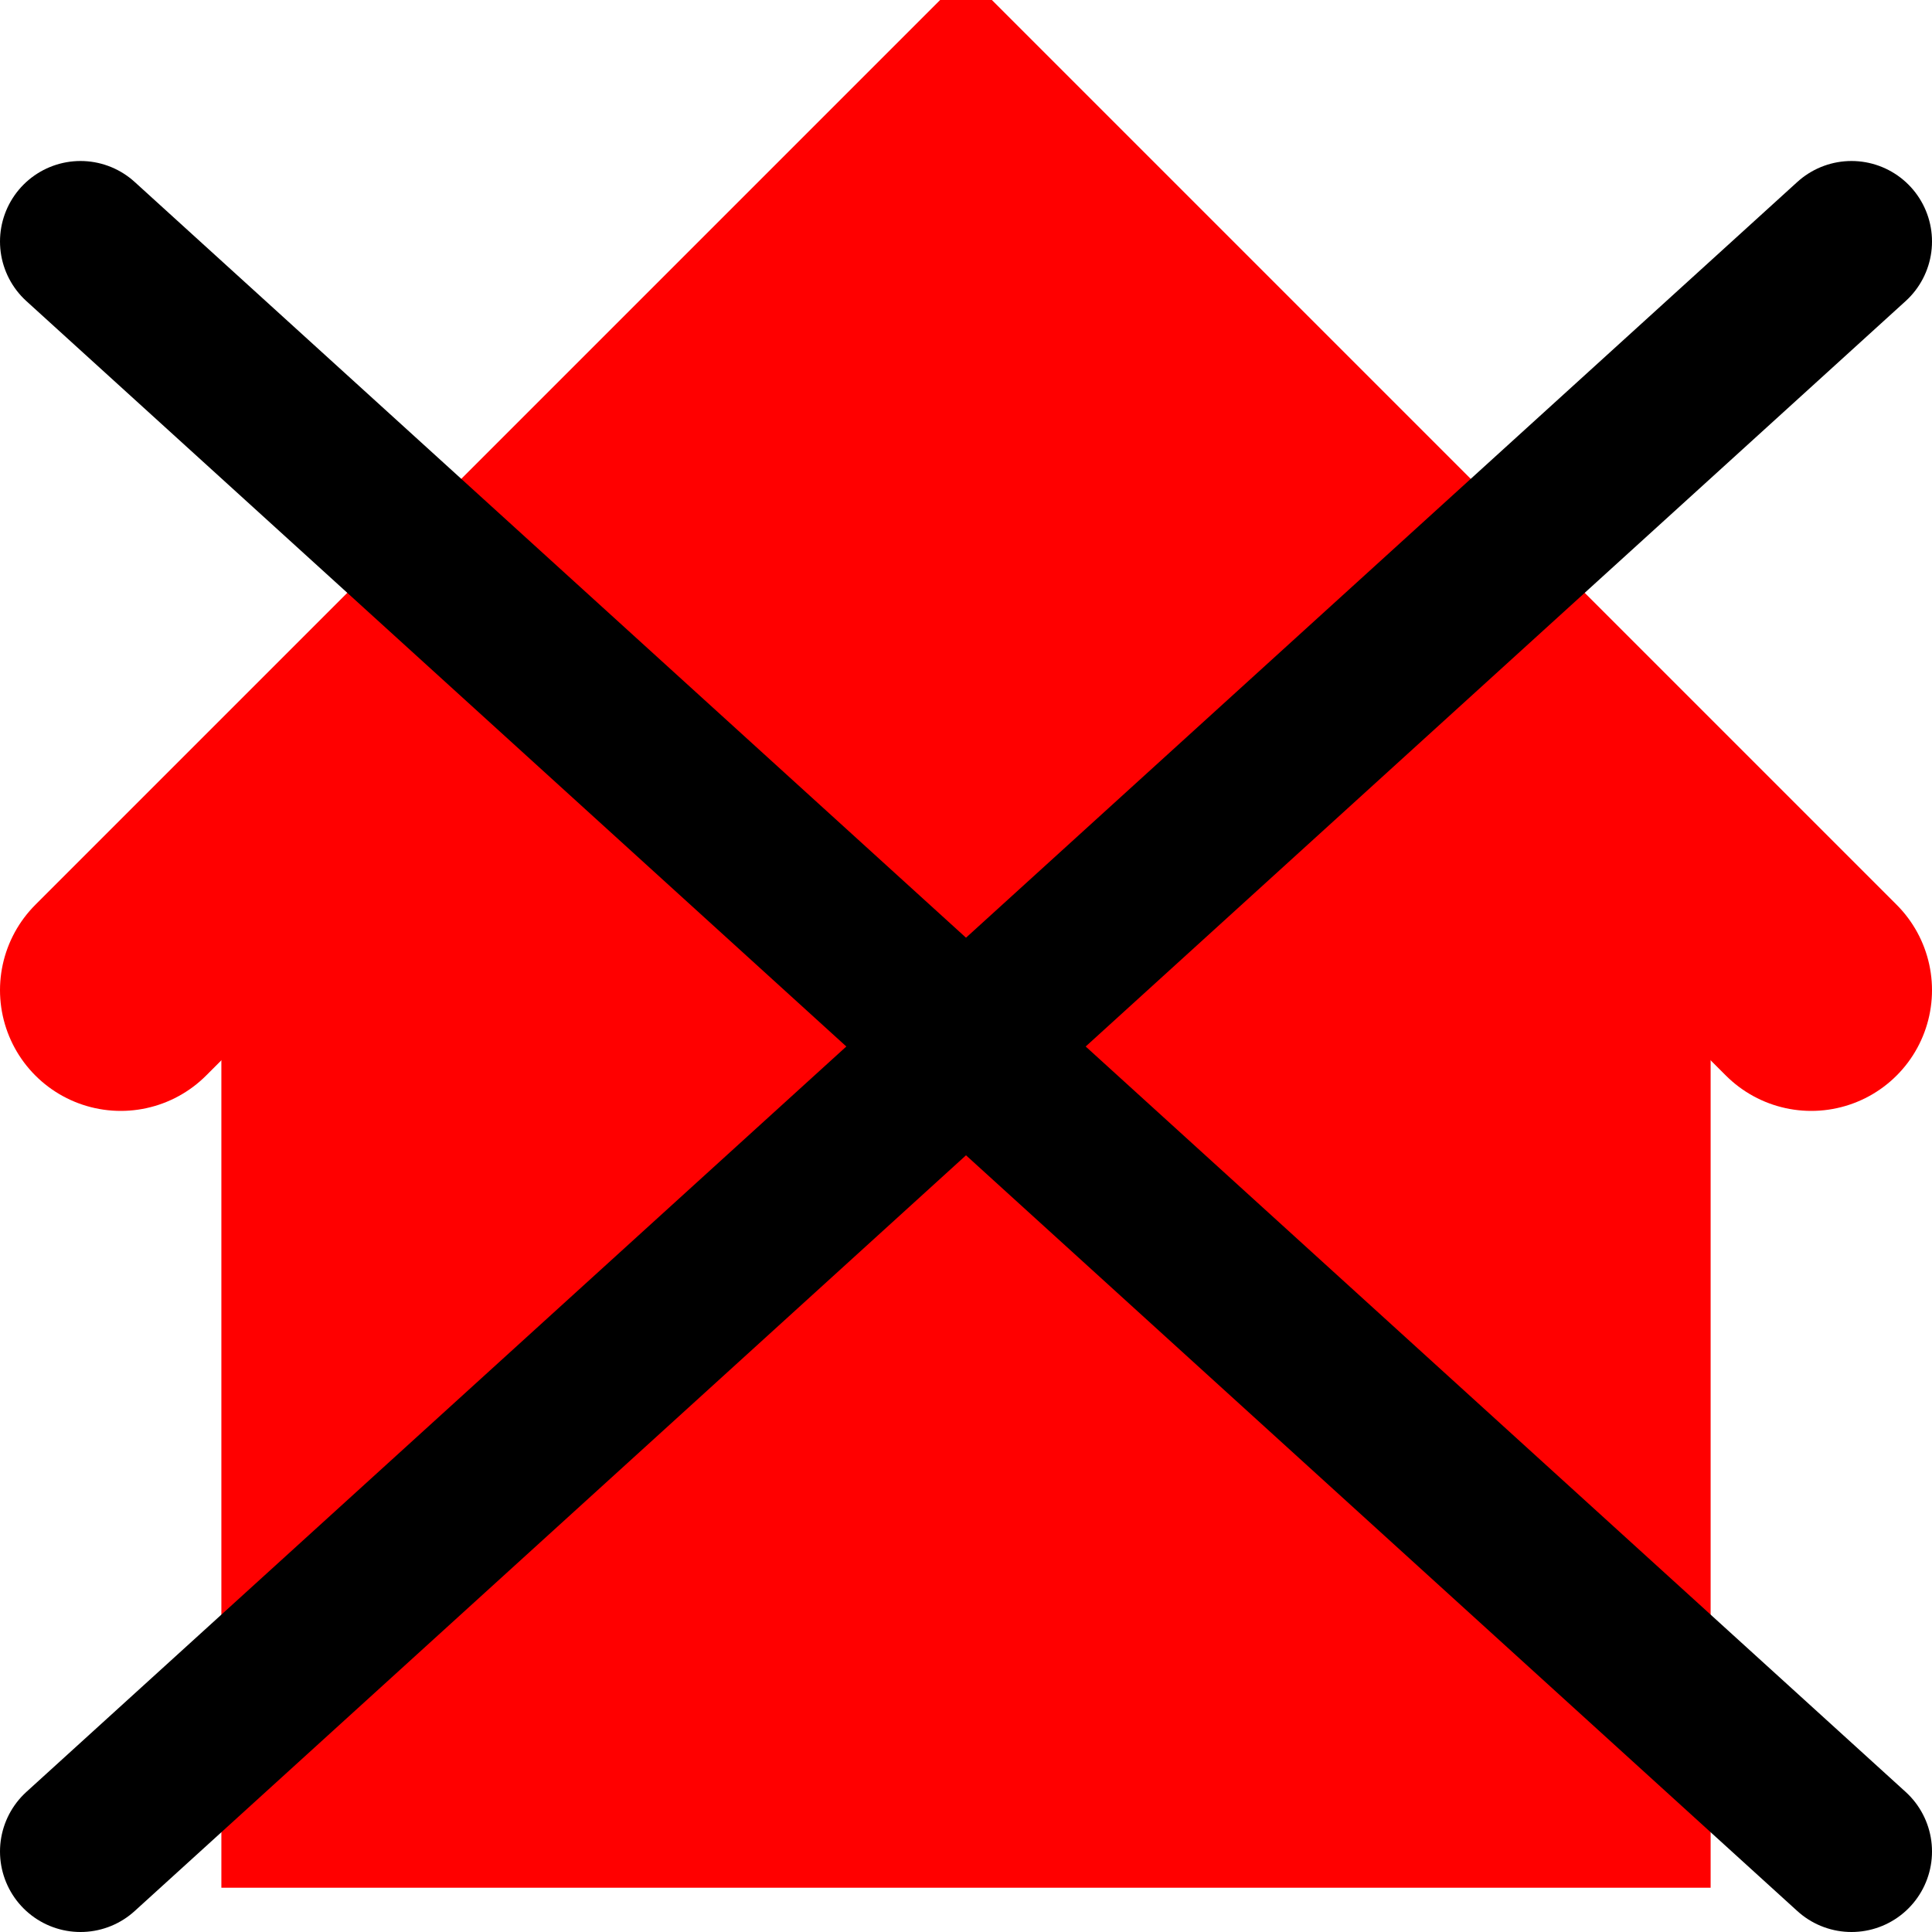 <svg xmlns="http://www.w3.org/2000/svg" viewBox="0 0 24 24" height="24" width="24">
<style>
	g {filter: drop-shadow(0 0 1px black);}
</style>
<g>
	<path d="M3 10.7 l0 12.5,18 0,0 -12.5" stroke-width="0.5" stroke="red" fill="red" />
	<path d="M1.5 12.3 l10.5 -10.5,10.5 10.5" stroke-width="3" stroke-linecap="round" stroke="red" fill="red" />

	<path d="M1 3 l22 20" stroke-width="2" stroke-linecap="round" stroke="black" fill="none" />
	<path d="M1 23 l22 -20" stroke-width="2" stroke-linecap="round" stroke="black" fill="none" />
</g>
</svg>